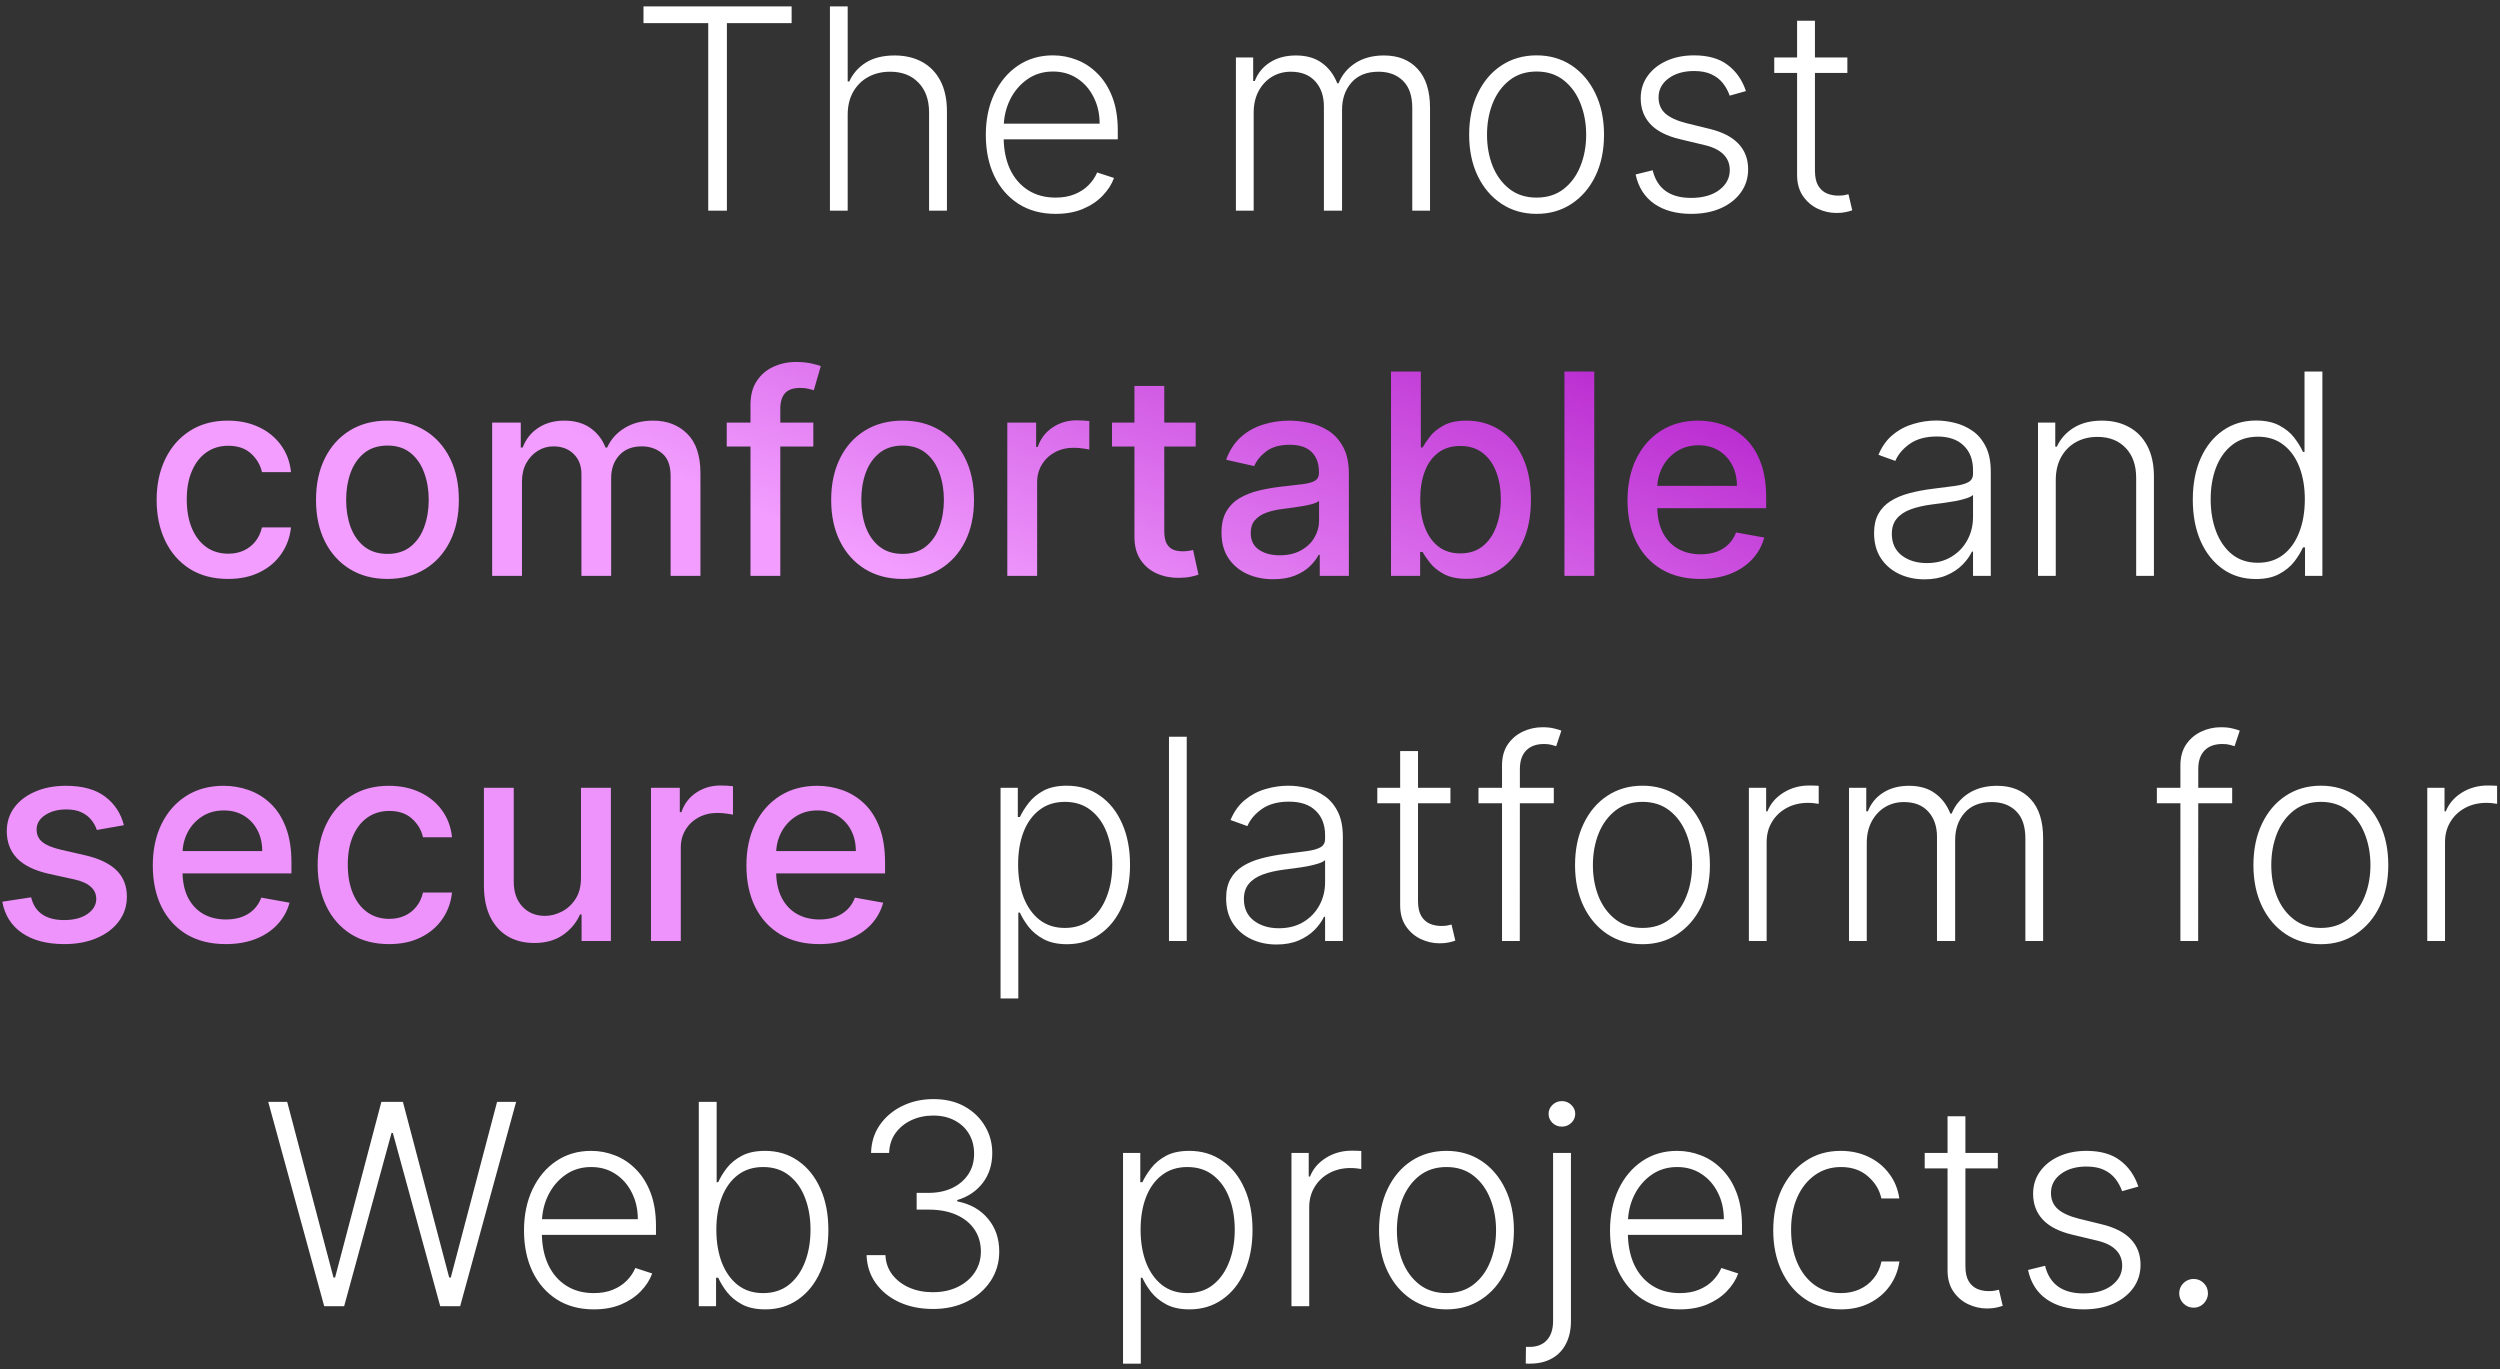 <svg width="356" height="195" viewBox="0 0 356 195" fill="none" xmlns="http://www.w3.org/2000/svg">
<rect x="0" y="0" width="356" height="195" fill="#333333" stroke="none"/>
<path d="M91.633 3.295V0.909H112.727V3.295H103.509V30H100.852V3.295H91.633ZM120.71 16.364V30H118.182V0.909H120.71V11.605H120.938C121.449 10.478 122.24 9.579 123.31 8.906C124.389 8.234 125.753 7.898 127.401 7.898C128.878 7.898 130.175 8.201 131.293 8.807C132.41 9.413 133.281 10.308 133.906 11.492C134.531 12.675 134.844 14.133 134.844 15.867V30H132.301V16.023C132.301 14.223 131.799 12.808 130.795 11.776C129.801 10.734 128.456 10.213 126.761 10.213C125.597 10.213 124.56 10.459 123.651 10.952C122.741 11.444 122.022 12.154 121.491 13.082C120.971 14.001 120.71 15.095 120.71 16.364ZM150.323 30.454C148.287 30.454 146.526 29.981 145.039 29.034C143.552 28.078 142.402 26.757 141.587 25.071C140.782 23.376 140.38 21.425 140.38 19.219C140.38 17.022 140.782 15.071 141.587 13.367C142.402 11.652 143.524 10.312 144.954 9.347C146.393 8.371 148.055 7.884 149.94 7.884C151.123 7.884 152.264 8.101 153.363 8.537C154.461 8.963 155.446 9.621 156.317 10.511C157.198 11.392 157.894 12.505 158.406 13.849C158.917 15.185 159.173 16.766 159.173 18.594V19.844H142.127V17.614H156.587C156.587 16.212 156.303 14.953 155.735 13.835C155.176 12.708 154.395 11.818 153.391 11.165C152.397 10.511 151.246 10.185 149.94 10.185C148.557 10.185 147.34 10.554 146.289 11.293C145.238 12.031 144.414 13.007 143.817 14.219C143.23 15.431 142.932 16.757 142.923 18.196V19.531C142.923 21.264 143.221 22.779 143.817 24.077C144.424 25.365 145.281 26.364 146.388 27.074C147.496 27.784 148.808 28.139 150.323 28.139C151.355 28.139 152.26 27.978 153.036 27.656C153.822 27.334 154.48 26.903 155.011 26.364C155.55 25.814 155.958 25.213 156.232 24.56L158.633 25.341C158.301 26.259 157.757 27.107 156.999 27.884C156.251 28.66 155.314 29.285 154.187 29.759C153.069 30.223 151.781 30.454 150.323 30.454ZM175.994 30V8.182H178.452V11.534H178.679C179.115 10.407 179.839 9.522 180.852 8.878C181.875 8.224 183.101 7.898 184.531 7.898C186.037 7.898 187.273 8.253 188.239 8.963C189.214 9.664 189.943 10.63 190.426 11.861H190.611C191.103 10.649 191.903 9.688 193.011 8.977C194.129 8.258 195.483 7.898 197.074 7.898C199.1 7.898 200.701 8.537 201.875 9.815C203.049 11.084 203.636 12.94 203.636 15.383V30H201.108V15.383C201.108 13.66 200.668 12.367 199.787 11.506C198.906 10.644 197.746 10.213 196.307 10.213C194.64 10.213 193.357 10.724 192.457 11.747C191.558 12.77 191.108 14.067 191.108 15.639V30H188.523V15.156C188.523 13.679 188.111 12.486 187.287 11.577C186.463 10.668 185.303 10.213 183.807 10.213C182.803 10.213 181.899 10.459 181.094 10.952C180.298 11.444 179.669 12.131 179.205 13.011C178.75 13.883 178.523 14.886 178.523 16.023V30H175.994ZM218.81 30.454C216.926 30.454 215.259 29.976 213.81 29.02C212.371 28.063 211.244 26.742 210.43 25.057C209.615 23.362 209.208 21.406 209.208 19.19C209.208 16.956 209.615 14.991 210.43 13.296C211.244 11.591 212.371 10.265 213.81 9.318C215.259 8.362 216.926 7.884 218.81 7.884C220.695 7.884 222.357 8.362 223.796 9.318C225.236 10.275 226.362 11.6 227.177 13.296C228.001 14.991 228.413 16.956 228.413 19.19C228.413 21.406 228.005 23.362 227.191 25.057C226.377 26.742 225.245 28.063 223.796 29.02C222.357 29.976 220.695 30.454 218.81 30.454ZM218.81 28.139C220.326 28.139 221.609 27.732 222.66 26.918C223.711 26.103 224.506 25.019 225.046 23.665C225.595 22.311 225.87 20.819 225.87 19.19C225.87 17.562 225.595 16.065 225.046 14.702C224.506 13.338 223.711 12.244 222.66 11.421C221.609 10.597 220.326 10.185 218.81 10.185C217.305 10.185 216.022 10.597 214.961 11.421C213.91 12.244 213.11 13.338 212.56 14.702C212.021 16.065 211.751 17.562 211.751 19.19C211.751 20.819 212.021 22.311 212.56 23.665C213.11 25.019 213.91 26.103 214.961 26.918C216.012 27.732 217.295 28.139 218.81 28.139ZM248.622 12.969L246.307 13.622C246.08 12.969 245.758 12.377 245.341 11.847C244.924 11.316 244.38 10.895 243.707 10.582C243.045 10.27 242.221 10.114 241.236 10.114C239.759 10.114 238.546 10.464 237.599 11.165C236.652 11.866 236.179 12.77 236.179 13.878C236.179 14.815 236.501 15.578 237.145 16.165C237.798 16.742 238.802 17.202 240.156 17.543L243.452 18.352C245.279 18.797 246.648 19.503 247.557 20.469C248.475 21.435 248.935 22.647 248.935 24.105C248.935 25.336 248.594 26.43 247.912 27.386C247.23 28.343 246.278 29.096 245.057 29.645C243.845 30.185 242.438 30.454 240.838 30.454C238.707 30.454 236.951 29.976 235.568 29.02C234.186 28.054 233.3 26.662 232.912 24.844L235.341 24.247C235.653 25.544 236.264 26.525 237.173 27.188C238.092 27.85 239.299 28.182 240.795 28.182C242.472 28.182 243.812 27.808 244.815 27.06C245.819 26.302 246.321 25.355 246.321 24.219C246.321 23.338 246.027 22.599 245.44 22.003C244.853 21.397 243.963 20.952 242.77 20.668L239.205 19.815C237.311 19.361 235.909 18.641 235 17.656C234.091 16.671 233.636 15.45 233.636 13.992C233.636 12.789 233.963 11.733 234.616 10.824C235.27 9.905 236.17 9.186 237.315 8.665C238.461 8.144 239.768 7.884 241.236 7.884C243.234 7.884 244.83 8.338 246.023 9.247C247.225 10.147 248.092 11.387 248.622 12.969ZM263.065 8.182V10.383H252.653V8.182H263.065ZM255.906 2.955H258.448V24.304C258.448 25.213 258.604 25.928 258.917 26.449C259.229 26.96 259.637 27.325 260.138 27.543C260.64 27.751 261.175 27.855 261.744 27.855C262.075 27.855 262.359 27.836 262.596 27.798C262.833 27.751 263.041 27.704 263.221 27.656L263.761 29.943C263.514 30.038 263.211 30.123 262.852 30.199C262.492 30.284 262.047 30.327 261.516 30.327C260.588 30.327 259.693 30.123 258.832 29.716C257.979 29.309 257.279 28.703 256.729 27.898C256.18 27.093 255.906 26.094 255.906 24.901V2.955ZM274.041 82.497C272.725 82.497 271.522 82.242 270.433 81.73C269.344 81.209 268.478 80.461 267.834 79.486C267.19 78.501 266.868 77.308 266.868 75.906C266.868 74.827 267.071 73.918 267.479 73.179C267.886 72.44 268.464 71.834 269.212 71.361C269.96 70.887 270.845 70.513 271.868 70.239C272.891 69.964 274.018 69.751 275.249 69.599C276.47 69.448 277.502 69.315 278.345 69.202C279.197 69.088 279.846 68.908 280.291 68.662C280.736 68.416 280.959 68.018 280.959 67.469V66.957C280.959 65.471 280.514 64.301 279.624 63.449C278.743 62.587 277.474 62.156 275.817 62.156C274.245 62.156 272.962 62.502 271.967 63.193C270.982 63.885 270.291 64.699 269.893 65.636L267.493 64.77C267.985 63.577 268.667 62.625 269.538 61.915C270.41 61.195 271.385 60.679 272.464 60.367C273.544 60.044 274.638 59.883 275.746 59.883C276.579 59.883 277.446 59.992 278.345 60.21C279.254 60.428 280.097 60.807 280.874 61.347C281.65 61.877 282.28 62.62 282.763 63.577C283.246 64.524 283.487 65.726 283.487 67.185V82H280.959V78.548H280.803C280.5 79.192 280.05 79.817 279.453 80.423C278.857 81.029 278.108 81.526 277.209 81.915C276.309 82.303 275.253 82.497 274.041 82.497ZM274.382 80.182C275.727 80.182 276.892 79.883 277.876 79.287C278.861 78.69 279.619 77.9 280.149 76.915C280.689 75.921 280.959 74.827 280.959 73.633V70.48C280.769 70.66 280.452 70.821 280.007 70.963C279.571 71.105 279.065 71.233 278.487 71.347C277.919 71.451 277.351 71.541 276.783 71.617C276.214 71.692 275.703 71.758 275.249 71.815C274.018 71.967 272.966 72.204 272.095 72.526C271.224 72.847 270.556 73.293 270.092 73.861C269.628 74.419 269.396 75.139 269.396 76.02C269.396 77.346 269.87 78.373 270.817 79.102C271.764 79.822 272.952 80.182 274.382 80.182ZM292.741 68.364V82H290.213V60.182H292.67V63.605H292.898C293.409 62.488 294.205 61.593 295.284 60.92C296.373 60.239 297.718 59.898 299.318 59.898C300.786 59.898 302.074 60.206 303.182 60.821C304.299 61.427 305.166 62.322 305.781 63.506C306.406 64.689 306.719 66.143 306.719 67.867V82H304.19V68.023C304.19 66.233 303.688 64.817 302.685 63.776C301.69 62.734 300.355 62.213 298.679 62.213C297.533 62.213 296.515 62.459 295.625 62.952C294.735 63.444 294.029 64.154 293.509 65.082C292.997 66.001 292.741 67.095 292.741 68.364ZM321.232 82.454C319.442 82.454 317.875 81.981 316.531 81.034C315.186 80.087 314.135 78.766 313.377 77.071C312.629 75.376 312.255 73.401 312.255 71.148C312.255 68.903 312.629 66.938 313.377 65.253C314.135 63.558 315.191 62.242 316.545 61.304C317.899 60.357 319.476 59.883 321.275 59.883C322.601 59.883 323.704 60.12 324.585 60.594C325.465 61.058 326.171 61.635 326.701 62.327C327.231 63.018 327.643 63.69 327.937 64.344H328.164V52.909H330.707V82H328.235V77.952H327.937C327.643 78.615 327.227 79.296 326.687 79.997C326.147 80.688 325.432 81.271 324.542 81.744C323.661 82.218 322.558 82.454 321.232 82.454ZM321.531 80.139C322.942 80.139 324.144 79.756 325.138 78.989C326.133 78.212 326.89 77.147 327.411 75.793C327.942 74.429 328.207 72.867 328.207 71.105C328.207 69.363 327.946 67.824 327.425 66.489C326.905 65.144 326.147 64.093 325.153 63.335C324.158 62.568 322.951 62.185 321.531 62.185C320.072 62.185 318.841 62.582 317.837 63.378C316.843 64.164 316.085 65.229 315.565 66.574C315.053 67.919 314.798 69.429 314.798 71.105C314.798 72.8 315.058 74.329 315.579 75.693C316.1 77.057 316.857 78.141 317.852 78.946C318.855 79.742 320.082 80.139 321.531 80.139ZM142.479 142.182V112.182H144.936V116.344H145.234C145.537 115.69 145.954 115.023 146.484 114.341C147.015 113.65 147.715 113.067 148.587 112.594C149.467 112.12 150.575 111.884 151.911 111.884C153.71 111.884 155.282 112.357 156.626 113.304C157.981 114.241 159.032 115.558 159.78 117.253C160.537 118.938 160.916 120.903 160.916 123.148C160.916 125.402 160.537 127.376 159.78 129.071C159.032 130.766 157.981 132.087 156.626 133.034C155.282 133.981 153.719 134.455 151.939 134.455C150.623 134.455 149.519 134.218 148.629 133.744C147.749 133.271 147.034 132.688 146.484 131.997C145.945 131.296 145.528 130.615 145.234 129.952H145.007V142.182H142.479ZM144.979 123.105C144.979 124.866 145.239 126.429 145.76 127.793C146.29 129.147 147.048 130.212 148.033 130.989C149.027 131.756 150.23 132.139 151.641 132.139C153.089 132.139 154.311 131.741 155.305 130.946C156.309 130.141 157.071 129.057 157.592 127.693C158.123 126.33 158.388 124.8 158.388 123.105C158.388 121.429 158.127 119.919 157.607 118.574C157.095 117.229 156.338 116.164 155.334 115.378C154.33 114.582 153.099 114.185 151.641 114.185C150.22 114.185 149.013 114.568 148.018 115.335C147.024 116.093 146.267 117.144 145.746 118.489C145.234 119.824 144.979 121.363 144.979 123.105ZM168.991 104.909V134H166.463V104.909H168.991ZM181.776 134.497C180.459 134.497 179.257 134.241 178.168 133.73C177.079 133.209 176.212 132.461 175.568 131.486C174.924 130.501 174.602 129.308 174.602 127.906C174.602 126.827 174.806 125.918 175.213 125.179C175.62 124.44 176.198 123.834 176.946 123.361C177.694 122.887 178.58 122.513 179.602 122.239C180.625 121.964 181.752 121.751 182.983 121.599C184.205 121.448 185.237 121.315 186.08 121.202C186.932 121.088 187.58 120.908 188.026 120.662C188.471 120.416 188.693 120.018 188.693 119.469V118.957C188.693 117.471 188.248 116.301 187.358 115.449C186.477 114.587 185.208 114.156 183.551 114.156C181.979 114.156 180.696 114.502 179.702 115.193C178.717 115.884 178.026 116.699 177.628 117.636L175.227 116.77C175.72 115.577 176.402 114.625 177.273 113.915C178.144 113.195 179.119 112.679 180.199 112.366C181.278 112.045 182.372 111.884 183.48 111.884C184.313 111.884 185.18 111.992 186.08 112.21C186.989 112.428 187.831 112.807 188.608 113.347C189.384 113.877 190.014 114.62 190.497 115.577C190.98 116.524 191.222 117.726 191.222 119.185V134H188.693V130.548H188.537C188.234 131.192 187.784 131.817 187.188 132.423C186.591 133.029 185.843 133.527 184.943 133.915C184.044 134.303 182.988 134.497 181.776 134.497ZM182.116 132.182C183.461 132.182 184.626 131.884 185.611 131.287C186.596 130.69 187.353 129.9 187.884 128.915C188.423 127.92 188.693 126.827 188.693 125.634V122.48C188.504 122.66 188.187 122.821 187.741 122.963C187.306 123.105 186.799 123.233 186.222 123.347C185.653 123.451 185.085 123.541 184.517 123.616C183.949 123.692 183.438 123.759 182.983 123.815C181.752 123.967 180.701 124.204 179.83 124.526C178.958 124.848 178.291 125.293 177.827 125.861C177.363 126.42 177.131 127.139 177.131 128.02C177.131 129.346 177.604 130.373 178.551 131.102C179.498 131.822 180.687 132.182 182.116 132.182ZM206.541 112.182V114.384H196.129V112.182H206.541ZM199.382 106.955H201.925V128.304C201.925 129.213 202.081 129.928 202.393 130.449C202.706 130.96 203.113 131.325 203.615 131.543C204.117 131.751 204.652 131.855 205.22 131.855C205.552 131.855 205.836 131.836 206.072 131.798C206.309 131.751 206.518 131.704 206.697 131.656L207.237 133.943C206.991 134.038 206.688 134.123 206.328 134.199C205.968 134.284 205.523 134.327 204.993 134.327C204.065 134.327 203.17 134.123 202.308 133.716C201.456 133.309 200.755 132.703 200.206 131.898C199.657 131.093 199.382 130.094 199.382 128.901V106.955ZM221.261 112.182V114.384H210.536V112.182H221.261ZM213.888 134V108.986C213.888 107.812 214.158 106.822 214.698 106.017C215.247 105.212 215.962 104.601 216.843 104.185C217.724 103.768 218.656 103.56 219.641 103.56C220.304 103.56 220.853 103.616 221.289 103.73C221.734 103.834 222.085 103.938 222.34 104.043L221.602 106.259C221.412 106.202 221.18 106.135 220.906 106.06C220.631 105.984 220.285 105.946 219.869 105.946C218.77 105.946 217.923 106.254 217.326 106.869C216.729 107.485 216.431 108.366 216.431 109.511L216.417 134H213.888ZM233.888 134.455C232.004 134.455 230.337 133.976 228.888 133.02C227.449 132.063 226.322 130.742 225.508 129.057C224.693 127.362 224.286 125.406 224.286 123.19C224.286 120.955 224.693 118.991 225.508 117.295C226.322 115.591 227.449 114.265 228.888 113.318C230.337 112.362 232.004 111.884 233.888 111.884C235.773 111.884 237.435 112.362 238.874 113.318C240.314 114.275 241.441 115.6 242.255 117.295C243.079 118.991 243.491 120.955 243.491 123.19C243.491 125.406 243.084 127.362 242.269 129.057C241.455 130.742 240.323 132.063 238.874 133.02C237.435 133.976 235.773 134.455 233.888 134.455ZM233.888 132.139C235.404 132.139 236.687 131.732 237.738 130.918C238.789 130.103 239.585 129.019 240.124 127.665C240.674 126.311 240.948 124.819 240.948 123.19C240.948 121.562 240.674 120.065 240.124 118.702C239.585 117.338 238.789 116.244 237.738 115.42C236.687 114.597 235.404 114.185 233.888 114.185C232.383 114.185 231.1 114.597 230.039 115.42C228.988 116.244 228.188 117.338 227.638 118.702C227.099 120.065 226.829 121.562 226.829 123.19C226.829 124.819 227.099 126.311 227.638 127.665C228.188 129.019 228.988 130.103 230.039 130.918C231.09 131.732 232.373 132.139 233.888 132.139ZM249.041 134V112.182H251.499V115.534H251.683C252.119 114.436 252.876 113.55 253.956 112.878C255.045 112.196 256.276 111.855 257.649 111.855C257.857 111.855 258.089 111.86 258.345 111.869C258.601 111.879 258.814 111.888 258.984 111.898V114.469C258.871 114.45 258.672 114.421 258.388 114.384C258.104 114.346 257.796 114.327 257.464 114.327C256.328 114.327 255.315 114.568 254.425 115.051C253.544 115.525 252.848 116.183 252.337 117.026C251.825 117.868 251.57 118.83 251.57 119.909V134H249.041ZM263.299 134V112.182H265.756V115.534H265.984C266.419 114.407 267.144 113.522 268.157 112.878C269.18 112.224 270.406 111.898 271.836 111.898C273.342 111.898 274.577 112.253 275.543 112.963C276.519 113.664 277.248 114.63 277.731 115.861H277.915C278.408 114.649 279.208 113.687 280.316 112.977C281.433 112.258 282.788 111.898 284.379 111.898C286.405 111.898 288.005 112.537 289.18 113.815C290.354 115.084 290.941 116.94 290.941 119.384V134H288.413V119.384C288.413 117.66 287.972 116.367 287.092 115.506C286.211 114.644 285.051 114.213 283.612 114.213C281.945 114.213 280.662 114.724 279.762 115.747C278.862 116.77 278.413 118.067 278.413 119.639V134H275.827V119.156C275.827 117.679 275.415 116.486 274.592 115.577C273.768 114.668 272.608 114.213 271.112 114.213C270.108 114.213 269.203 114.459 268.398 114.952C267.603 115.444 266.973 116.131 266.509 117.011C266.055 117.883 265.827 118.886 265.827 120.023V134H263.299ZM317.862 112.182V114.384H307.138V112.182H317.862ZM310.49 134V108.986C310.49 107.812 310.76 106.822 311.3 106.017C311.849 105.212 312.564 104.601 313.445 104.185C314.325 103.768 315.258 103.56 316.243 103.56C316.906 103.56 317.455 103.616 317.891 103.73C318.336 103.834 318.686 103.938 318.942 104.043L318.203 106.259C318.014 106.202 317.782 106.135 317.507 106.06C317.232 105.984 316.887 105.946 316.47 105.946C315.372 105.946 314.524 106.254 313.928 106.869C313.331 107.485 313.033 108.366 313.033 109.511L313.018 134H310.49ZM330.49 134.455C328.606 134.455 326.939 133.976 325.49 133.02C324.051 132.063 322.924 130.742 322.109 129.057C321.295 127.362 320.888 125.406 320.888 123.19C320.888 120.955 321.295 118.991 322.109 117.295C322.924 115.591 324.051 114.265 325.49 113.318C326.939 112.362 328.606 111.884 330.49 111.884C332.375 111.884 334.036 112.362 335.476 113.318C336.915 114.275 338.042 115.6 338.857 117.295C339.68 118.991 340.092 120.955 340.092 123.19C340.092 125.406 339.685 127.362 338.871 129.057C338.056 130.742 336.925 132.063 335.476 133.02C334.036 133.976 332.375 134.455 330.49 134.455ZM330.49 132.139C332.005 132.139 333.288 131.732 334.339 130.918C335.391 130.103 336.186 129.019 336.726 127.665C337.275 126.311 337.55 124.819 337.55 123.19C337.55 121.562 337.275 120.065 336.726 118.702C336.186 117.338 335.391 116.244 334.339 115.42C333.288 114.597 332.005 114.185 330.49 114.185C328.984 114.185 327.701 114.597 326.641 115.42C325.589 116.244 324.789 117.338 324.24 118.702C323.7 120.065 323.43 121.562 323.43 123.19C323.43 124.819 323.7 126.311 324.24 127.665C324.789 129.019 325.589 130.103 326.641 130.918C327.692 131.732 328.975 132.139 330.49 132.139ZM345.643 134V112.182H348.1V115.534H348.285C348.72 114.436 349.478 113.55 350.558 112.878C351.647 112.196 352.878 111.855 354.251 111.855C354.459 111.855 354.691 111.86 354.947 111.869C355.202 111.879 355.415 111.888 355.586 111.898V114.469C355.472 114.45 355.273 114.421 354.989 114.384C354.705 114.346 354.397 114.327 354.066 114.327C352.93 114.327 351.916 114.568 351.026 115.051C350.146 115.525 349.45 116.183 348.938 117.026C348.427 117.868 348.171 118.83 348.171 119.909V134H345.643ZM46.166 186L38.198 156.909H40.897L47.488 181.923H47.715L54.306 156.909H57.374L63.965 181.923H64.192L70.783 156.909H73.496L65.527 186H62.686L55.939 161.327H55.755L49.008 186H46.166ZM84.561 186.455C82.525 186.455 80.764 185.981 79.277 185.034C77.791 184.078 76.64 182.757 75.826 181.071C75.021 179.376 74.618 177.425 74.618 175.219C74.618 173.022 75.021 171.071 75.826 169.366C76.64 167.652 77.762 166.312 79.192 165.347C80.632 164.371 82.293 163.884 84.178 163.884C85.362 163.884 86.503 164.101 87.601 164.537C88.7 164.963 89.684 165.621 90.556 166.511C91.436 167.392 92.132 168.505 92.644 169.849C93.155 171.185 93.411 172.766 93.411 174.594V175.844H76.365V173.614H90.826C90.826 172.212 90.541 170.953 89.973 169.835C89.415 168.708 88.633 167.818 87.63 167.165C86.635 166.511 85.485 166.185 84.178 166.185C82.795 166.185 81.579 166.554 80.527 167.293C79.476 168.031 78.652 169.007 78.056 170.219C77.469 171.431 77.17 172.757 77.161 174.196V175.531C77.161 177.264 77.459 178.779 78.056 180.077C78.662 181.365 79.519 182.364 80.627 183.074C81.735 183.784 83.046 184.139 84.561 184.139C85.594 184.139 86.498 183.978 87.275 183.656C88.061 183.334 88.719 182.903 89.249 182.364C89.789 181.814 90.196 181.213 90.471 180.56L92.871 181.341C92.54 182.259 91.995 183.107 91.238 183.884C90.49 184.66 89.552 185.285 88.425 185.759C87.308 186.223 86.02 186.455 84.561 186.455ZM99.508 186V156.909H102.051V168.344H102.278C102.562 167.69 102.969 167.018 103.5 166.327C104.039 165.635 104.745 165.058 105.616 164.594C106.497 164.12 107.605 163.884 108.94 163.884C110.73 163.884 112.302 164.357 113.656 165.304C115.01 166.241 116.066 167.558 116.824 169.253C117.581 170.938 117.96 172.903 117.96 175.148C117.96 177.402 117.581 179.376 116.824 181.071C116.075 182.766 115.024 184.087 113.67 185.034C112.325 185.981 110.763 186.455 108.983 186.455C107.657 186.455 106.549 186.218 105.659 185.744C104.778 185.271 104.068 184.688 103.528 183.997C102.988 183.296 102.572 182.615 102.278 181.952H101.966V186H99.508ZM102.008 175.105C102.008 176.866 102.269 178.429 102.789 179.793C103.32 181.147 104.077 182.212 105.062 182.989C106.056 183.756 107.259 184.139 108.67 184.139C110.119 184.139 111.345 183.741 112.349 182.946C113.353 182.141 114.115 181.057 114.636 179.693C115.157 178.33 115.417 176.8 115.417 175.105C115.417 173.429 115.157 171.919 114.636 170.574C114.125 169.229 113.367 168.164 112.363 167.378C111.359 166.582 110.128 166.185 108.67 166.185C107.25 166.185 106.042 166.568 105.048 167.335C104.063 168.093 103.31 169.144 102.789 170.489C102.269 171.824 102.008 173.363 102.008 175.105ZM132.86 186.398C131.071 186.398 129.47 186.076 128.059 185.432C126.648 184.778 125.531 183.874 124.707 182.719C123.883 181.563 123.448 180.233 123.4 178.727H126.085C126.132 179.788 126.459 180.716 127.065 181.511C127.671 182.297 128.476 182.913 129.48 183.358C130.484 183.794 131.601 184.011 132.832 184.011C134.177 184.011 135.36 183.76 136.383 183.259C137.415 182.757 138.22 182.07 138.798 181.199C139.385 180.318 139.679 179.324 139.679 178.216C139.679 177.042 139.38 176.005 138.784 175.105C138.187 174.205 137.33 173.505 136.213 173.003C135.105 172.501 133.779 172.25 132.235 172.25H130.531V169.864H132.235C133.495 169.864 134.608 169.636 135.574 169.182C136.549 168.718 137.316 168.069 137.875 167.236C138.433 166.402 138.713 165.422 138.713 164.295C138.713 163.225 138.471 162.283 137.988 161.469C137.505 160.654 136.824 160.015 135.943 159.551C135.072 159.087 134.054 158.855 132.889 158.855C131.762 158.855 130.73 159.073 129.792 159.509C128.855 159.944 128.097 160.56 127.52 161.355C126.951 162.151 126.648 163.093 126.61 164.182H124.039C124.077 162.667 124.494 161.336 125.289 160.19C126.094 159.035 127.16 158.135 128.485 157.491C129.821 156.838 131.298 156.511 132.917 156.511C134.631 156.511 136.113 156.862 137.363 157.562C138.613 158.263 139.579 159.196 140.261 160.361C140.952 161.516 141.298 162.79 141.298 164.182C141.298 165.839 140.848 167.259 139.949 168.443C139.049 169.617 137.837 170.432 136.312 170.886V171.071C138.168 171.44 139.627 172.264 140.687 173.543C141.757 174.812 142.292 176.369 142.292 178.216C142.292 179.769 141.885 181.166 141.071 182.406C140.256 183.637 139.139 184.613 137.718 185.332C136.307 186.043 134.688 186.398 132.86 186.398ZM159.92 194.182V164.182H162.377V168.344H162.676C162.979 167.69 163.395 167.023 163.926 166.341C164.456 165.65 165.157 165.067 166.028 164.594C166.909 164.12 168.017 163.884 169.352 163.884C171.151 163.884 172.723 164.357 174.068 165.304C175.422 166.241 176.473 167.558 177.221 169.253C177.979 170.938 178.358 172.903 178.358 175.148C178.358 177.402 177.979 179.376 177.221 181.071C176.473 182.766 175.422 184.087 174.068 185.034C172.723 185.981 171.161 186.455 169.38 186.455C168.064 186.455 166.961 186.218 166.071 185.744C165.19 185.271 164.475 184.688 163.926 183.997C163.386 183.296 162.969 182.615 162.676 181.952H162.449V194.182H159.92ZM162.42 175.105C162.42 176.866 162.681 178.429 163.201 179.793C163.732 181.147 164.489 182.212 165.474 182.989C166.468 183.756 167.671 184.139 169.082 184.139C170.531 184.139 171.752 183.741 172.747 182.946C173.751 182.141 174.513 181.057 175.034 179.693C175.564 178.33 175.829 176.8 175.829 175.105C175.829 173.429 175.569 171.919 175.048 170.574C174.537 169.229 173.779 168.164 172.775 167.378C171.771 166.582 170.54 166.185 169.082 166.185C167.662 166.185 166.454 166.568 165.46 167.335C164.466 168.093 163.708 169.144 163.187 170.489C162.676 171.824 162.42 173.363 162.42 175.105ZM183.904 186V164.182H186.362V167.534H186.547C186.982 166.436 187.74 165.55 188.819 164.878C189.908 164.196 191.139 163.855 192.512 163.855C192.721 163.855 192.953 163.86 193.208 163.869C193.464 163.879 193.677 163.888 193.848 163.898V166.469C193.734 166.45 193.535 166.421 193.251 166.384C192.967 166.346 192.659 166.327 192.328 166.327C191.191 166.327 190.178 166.568 189.288 167.051C188.407 167.525 187.711 168.183 187.2 169.026C186.689 169.868 186.433 170.83 186.433 171.909V186H183.904ZM205.978 186.455C204.094 186.455 202.427 185.976 200.978 185.02C199.539 184.063 198.412 182.742 197.598 181.057C196.783 179.362 196.376 177.406 196.376 175.19C196.376 172.955 196.783 170.991 197.598 169.295C198.412 167.591 199.539 166.265 200.978 165.318C202.427 164.362 204.094 163.884 205.978 163.884C207.863 163.884 209.525 164.362 210.964 165.318C212.404 166.275 213.53 167.6 214.345 169.295C215.169 170.991 215.581 172.955 215.581 175.19C215.581 177.406 215.173 179.362 214.359 181.057C213.545 182.742 212.413 184.063 210.964 185.02C209.525 185.976 207.863 186.455 205.978 186.455ZM205.978 184.139C207.493 184.139 208.777 183.732 209.828 182.918C210.879 182.103 211.674 181.019 212.214 179.665C212.763 178.311 213.038 176.819 213.038 175.19C213.038 173.562 212.763 172.065 212.214 170.702C211.674 169.338 210.879 168.244 209.828 167.42C208.777 166.597 207.493 166.185 205.978 166.185C204.473 166.185 203.19 166.597 202.129 167.42C201.078 168.244 200.278 169.338 199.728 170.702C199.189 172.065 198.919 173.562 198.919 175.19C198.919 176.819 199.189 178.311 199.728 179.665C200.278 181.019 201.078 182.103 202.129 182.918C203.18 183.732 204.463 184.139 205.978 184.139ZM221.159 164.182H223.702V188.116C223.702 189.357 223.47 190.427 223.006 191.327C222.551 192.236 221.889 192.937 221.017 193.429C220.146 193.931 219.095 194.182 217.864 194.182C217.769 194.182 217.675 194.182 217.58 194.182C217.485 194.182 217.381 194.177 217.267 194.168L217.296 191.795C217.391 191.795 217.48 191.795 217.566 191.795C217.651 191.795 217.741 191.795 217.836 191.795C218.877 191.795 219.692 191.473 220.279 190.83C220.866 190.186 221.159 189.281 221.159 188.116V164.182ZM222.409 160.432C221.898 160.432 221.453 160.257 221.074 159.906C220.705 159.546 220.52 159.116 220.52 158.614C220.52 158.112 220.705 157.686 221.074 157.335C221.453 156.975 221.898 156.795 222.409 156.795C222.93 156.795 223.375 156.975 223.745 157.335C224.123 157.686 224.313 158.112 224.313 158.614C224.313 159.116 224.123 159.546 223.745 159.906C223.375 160.257 222.93 160.432 222.409 160.432ZM239.21 186.455C237.174 186.455 235.413 185.981 233.926 185.034C232.439 184.078 231.288 182.757 230.474 181.071C229.669 179.376 229.267 177.425 229.267 175.219C229.267 173.022 229.669 171.071 230.474 169.366C231.288 167.652 232.411 166.312 233.841 165.347C235.28 164.371 236.942 163.884 238.826 163.884C240.01 163.884 241.151 164.101 242.25 164.537C243.348 164.963 244.333 165.621 245.204 166.511C246.085 167.392 246.781 168.505 247.292 169.849C247.804 171.185 248.059 172.766 248.059 174.594V175.844H231.014V173.614H245.474C245.474 172.212 245.19 170.953 244.622 169.835C244.063 168.708 243.282 167.818 242.278 167.165C241.284 166.511 240.133 166.185 238.826 166.185C237.444 166.185 236.227 166.554 235.176 167.293C234.125 168.031 233.301 169.007 232.704 170.219C232.117 171.431 231.819 172.757 231.809 174.196V175.531C231.809 177.264 232.108 178.779 232.704 180.077C233.31 181.365 234.167 182.364 235.275 183.074C236.383 183.784 237.695 184.139 239.21 184.139C240.242 184.139 241.146 183.978 241.923 183.656C242.709 183.334 243.367 182.903 243.897 182.364C244.437 181.814 244.844 181.213 245.119 180.56L247.52 181.341C247.188 182.259 246.644 183.107 245.886 183.884C245.138 184.66 244.2 185.285 243.074 185.759C241.956 186.223 240.668 186.455 239.21 186.455ZM262.154 186.455C260.203 186.455 258.503 185.967 257.054 184.991C255.615 184.016 254.498 182.681 253.702 180.986C252.907 179.291 252.509 177.359 252.509 175.19C252.509 173.003 252.911 171.057 253.716 169.352C254.531 167.648 255.658 166.312 257.097 165.347C258.536 164.371 260.208 163.884 262.111 163.884C263.569 163.884 264.891 164.168 266.074 164.736C267.258 165.295 268.233 166.085 269 167.108C269.777 168.121 270.265 169.305 270.463 170.659H267.907C267.641 169.428 267.002 168.377 265.989 167.506C264.985 166.625 263.707 166.185 262.154 166.185C260.762 166.185 259.531 166.563 258.461 167.321C257.391 168.069 256.552 169.116 255.946 170.46C255.35 171.795 255.051 173.344 255.051 175.105C255.051 176.876 255.345 178.443 255.932 179.807C256.519 181.161 257.343 182.222 258.404 182.989C259.474 183.756 260.724 184.139 262.154 184.139C263.12 184.139 264 183.959 264.796 183.599C265.601 183.23 266.273 182.709 266.813 182.037C267.362 181.365 267.731 180.564 267.921 179.636H270.478C270.288 180.953 269.819 182.127 269.071 183.159C268.333 184.182 267.372 184.987 266.188 185.574C265.014 186.161 263.669 186.455 262.154 186.455ZM284.49 164.182V166.384H274.078V164.182H284.49ZM277.331 158.955H279.874V180.304C279.874 181.213 280.03 181.928 280.343 182.449C280.655 182.96 281.062 183.325 281.564 183.543C282.066 183.751 282.601 183.855 283.169 183.855C283.501 183.855 283.785 183.836 284.022 183.798C284.258 183.751 284.467 183.704 284.647 183.656L285.186 185.943C284.94 186.038 284.637 186.123 284.277 186.199C283.917 186.284 283.472 186.327 282.942 186.327C282.014 186.327 281.119 186.123 280.257 185.716C279.405 185.309 278.704 184.703 278.155 183.898C277.606 183.093 277.331 182.094 277.331 180.901V158.955ZM304.501 168.969L302.186 169.622C301.958 168.969 301.636 168.377 301.22 167.847C300.803 167.316 300.259 166.895 299.586 166.582C298.923 166.27 298.1 166.114 297.115 166.114C295.637 166.114 294.425 166.464 293.478 167.165C292.531 167.866 292.058 168.77 292.058 169.878C292.058 170.815 292.38 171.578 293.024 172.165C293.677 172.742 294.681 173.202 296.035 173.543L299.331 174.352C301.158 174.797 302.527 175.503 303.436 176.469C304.354 177.435 304.814 178.647 304.814 180.105C304.814 181.336 304.473 182.43 303.791 183.386C303.109 184.343 302.157 185.096 300.936 185.645C299.724 186.185 298.317 186.455 296.717 186.455C294.586 186.455 292.83 185.976 291.447 185.02C290.065 184.054 289.179 182.662 288.791 180.844L291.22 180.247C291.532 181.545 292.143 182.525 293.052 183.188C293.971 183.85 295.178 184.182 296.674 184.182C298.35 184.182 299.69 183.808 300.694 183.06C301.698 182.302 302.2 181.355 302.2 180.219C302.2 179.338 301.906 178.599 301.319 178.003C300.732 177.397 299.842 176.952 298.649 176.668L295.083 175.815C293.19 175.361 291.788 174.641 290.879 173.656C289.97 172.671 289.515 171.45 289.515 169.991C289.515 168.789 289.842 167.733 290.495 166.824C291.149 165.905 292.048 165.186 293.194 164.665C294.34 164.144 295.647 163.884 297.115 163.884C299.113 163.884 300.708 164.338 301.902 165.247C303.104 166.147 303.971 167.387 304.501 168.969ZM312.367 186.213C311.808 186.213 311.325 186.014 310.918 185.616C310.52 185.209 310.321 184.726 310.321 184.168C310.321 183.599 310.52 183.116 310.918 182.719C311.325 182.321 311.808 182.122 312.367 182.122C312.935 182.122 313.418 182.321 313.816 182.719C314.213 183.116 314.412 183.599 314.412 184.168C314.412 184.537 314.318 184.878 314.128 185.19C313.948 185.503 313.702 185.754 313.39 185.943C313.087 186.123 312.746 186.213 312.367 186.213Z" fill="white"/>
<path d="M32.475 82.44C30.363 82.44 28.545 81.962 27.021 81.006C25.505 80.04 24.341 78.709 23.526 77.014C22.712 75.319 22.305 73.378 22.305 71.19C22.305 68.974 22.721 67.019 23.555 65.324C24.388 63.619 25.562 62.289 27.077 61.332C28.593 60.376 30.378 59.898 32.432 59.898C34.09 59.898 35.567 60.206 36.864 60.821C38.162 61.427 39.208 62.279 40.004 63.378C40.809 64.476 41.287 65.76 41.438 67.227H37.305C37.077 66.204 36.557 65.324 35.742 64.585C34.937 63.847 33.858 63.477 32.504 63.477C31.32 63.477 30.283 63.79 29.393 64.415C28.512 65.03 27.826 65.911 27.333 67.057C26.841 68.193 26.595 69.538 26.595 71.091C26.595 72.682 26.836 74.055 27.319 75.21C27.802 76.365 28.484 77.26 29.364 77.895C30.255 78.529 31.301 78.847 32.504 78.847C33.309 78.847 34.038 78.7 34.691 78.406C35.354 78.103 35.908 77.672 36.353 77.114C36.807 76.555 37.125 75.883 37.305 75.097H41.438C41.287 76.508 40.827 77.767 40.06 78.875C39.293 79.983 38.266 80.854 36.978 81.489C35.7 82.123 34.199 82.44 32.475 82.44ZM55.17 82.44C53.125 82.44 51.34 81.972 49.815 81.034C48.291 80.097 47.107 78.785 46.264 77.099C45.421 75.414 45 73.444 45 71.19C45 68.927 45.421 66.948 46.264 65.253C47.107 63.558 48.291 62.242 49.815 61.304C51.34 60.367 53.125 59.898 55.17 59.898C57.216 59.898 59.001 60.367 60.526 61.304C62.05 62.242 63.234 63.558 64.077 65.253C64.919 66.948 65.341 68.927 65.341 71.19C65.341 73.444 64.919 75.414 64.077 77.099C63.234 78.785 62.05 80.097 60.526 81.034C59.001 81.972 57.216 82.44 55.17 82.44ZM55.185 78.875C56.51 78.875 57.609 78.525 58.48 77.824C59.351 77.123 59.995 76.19 60.412 75.026C60.838 73.861 61.051 72.578 61.051 71.176C61.051 69.784 60.838 68.506 60.412 67.341C59.995 66.167 59.351 65.224 58.48 64.514C57.609 63.804 56.51 63.449 55.185 63.449C53.849 63.449 52.742 63.804 51.861 64.514C50.99 65.224 50.341 66.167 49.915 67.341C49.498 68.506 49.29 69.784 49.29 71.176C49.29 72.578 49.498 73.861 49.915 75.026C50.341 76.19 50.99 77.123 51.861 77.824C52.742 78.525 53.849 78.875 55.185 78.875ZM70.082 82V60.182H74.158V63.733H74.428C74.883 62.53 75.626 61.593 76.658 60.92C77.691 60.239 78.926 59.898 80.366 59.898C81.824 59.898 83.046 60.239 84.031 60.92C85.025 61.602 85.759 62.54 86.232 63.733H86.46C86.98 62.568 87.809 61.64 88.945 60.949C90.082 60.248 91.436 59.898 93.008 59.898C94.987 59.898 96.602 60.518 97.852 61.758C99.111 62.999 99.741 64.869 99.741 67.369V82H95.494V67.767C95.494 66.29 95.091 65.22 94.286 64.557C93.481 63.894 92.52 63.562 91.403 63.562C90.02 63.562 88.945 63.989 88.178 64.841C87.411 65.684 87.028 66.768 87.028 68.094V82H82.795V67.497C82.795 66.313 82.425 65.362 81.687 64.642C80.948 63.922 79.987 63.562 78.803 63.562C77.998 63.562 77.255 63.776 76.573 64.202C75.901 64.618 75.356 65.201 74.94 65.949C74.532 66.697 74.329 67.563 74.329 68.548V82H70.082ZM115.817 60.182V63.591H103.487V60.182H115.817ZM106.868 82V57.653C106.868 56.29 107.166 55.158 107.763 54.258C108.359 53.349 109.15 52.672 110.135 52.227C111.12 51.773 112.19 51.545 113.345 51.545C114.197 51.545 114.927 51.617 115.533 51.758C116.139 51.891 116.589 52.014 116.882 52.128L115.888 55.565C115.689 55.508 115.433 55.442 115.121 55.367C114.808 55.281 114.429 55.239 113.984 55.239C112.952 55.239 112.214 55.494 111.768 56.006C111.333 56.517 111.115 57.256 111.115 58.222V82H106.868ZM128.53 82.44C126.484 82.44 124.699 81.972 123.175 81.034C121.65 80.097 120.466 78.785 119.624 77.099C118.781 75.414 118.359 73.444 118.359 71.19C118.359 68.927 118.781 66.948 119.624 65.253C120.466 63.558 121.65 62.242 123.175 61.304C124.699 60.367 126.484 59.898 128.53 59.898C130.575 59.898 132.36 60.367 133.885 61.304C135.41 62.242 136.593 63.558 137.436 65.253C138.279 66.948 138.7 68.927 138.7 71.19C138.7 73.444 138.279 75.414 137.436 77.099C136.593 78.785 135.41 80.097 133.885 81.034C132.36 81.972 130.575 82.44 128.53 82.44ZM128.544 78.875C129.87 78.875 130.968 78.525 131.839 77.824C132.711 77.123 133.355 76.19 133.771 75.026C134.197 73.861 134.411 72.578 134.411 71.176C134.411 69.784 134.197 68.506 133.771 67.341C133.355 66.167 132.711 65.224 131.839 64.514C130.968 63.804 129.87 63.449 128.544 63.449C127.209 63.449 126.101 63.804 125.22 64.514C124.349 65.224 123.7 66.167 123.274 67.341C122.857 68.506 122.649 69.784 122.649 71.176C122.649 72.578 122.857 73.861 123.274 75.026C123.7 76.19 124.349 77.123 125.22 77.824C126.101 78.525 127.209 78.875 128.544 78.875ZM143.441 82V60.182H147.546V63.648H147.773C148.171 62.474 148.872 61.55 149.876 60.878C150.889 60.196 152.035 59.855 153.313 59.855C153.578 59.855 153.891 59.865 154.251 59.883C154.62 59.903 154.909 59.926 155.117 59.955V64.017C154.947 63.97 154.644 63.918 154.208 63.861C153.772 63.794 153.337 63.761 152.901 63.761C151.897 63.761 151.003 63.974 150.217 64.401C149.44 64.817 148.825 65.4 148.37 66.148C147.915 66.886 147.688 67.729 147.688 68.676V82H143.441ZM170.266 60.182V63.591H158.349V60.182H170.266ZM161.545 54.955H165.792V75.594C165.792 76.418 165.915 77.038 166.161 77.454C166.407 77.862 166.725 78.141 167.113 78.293C167.511 78.435 167.942 78.506 168.406 78.506C168.746 78.506 169.045 78.482 169.3 78.435C169.556 78.387 169.755 78.349 169.897 78.321L170.664 81.829C170.418 81.924 170.067 82.019 169.613 82.114C169.158 82.218 168.59 82.275 167.908 82.284C166.791 82.303 165.749 82.104 164.783 81.688C163.817 81.271 163.036 80.627 162.44 79.756C161.843 78.885 161.545 77.791 161.545 76.474V54.955ZM181.314 82.483C179.931 82.483 178.681 82.227 177.564 81.716C176.446 81.195 175.561 80.442 174.908 79.457C174.264 78.472 173.942 77.265 173.942 75.835C173.942 74.604 174.179 73.591 174.652 72.796C175.125 72 175.765 71.37 176.57 70.906C177.375 70.442 178.274 70.092 179.268 69.855C180.263 69.618 181.276 69.438 182.308 69.315C183.615 69.164 184.676 69.041 185.49 68.946C186.304 68.842 186.896 68.676 187.266 68.449C187.635 68.222 187.82 67.852 187.82 67.341V67.242C187.82 66.001 187.469 65.04 186.768 64.358C186.077 63.676 185.045 63.335 183.672 63.335C182.242 63.335 181.115 63.653 180.291 64.287C179.477 64.912 178.913 65.608 178.601 66.375L174.609 65.466C175.083 64.14 175.774 63.07 176.683 62.256C177.602 61.432 178.658 60.835 179.851 60.466C181.044 60.087 182.299 59.898 183.615 59.898C184.486 59.898 185.41 60.002 186.385 60.21C187.37 60.409 188.288 60.778 189.141 61.318C190.002 61.858 190.708 62.63 191.257 63.633C191.806 64.628 192.081 65.921 192.081 67.511V82H187.933V79.017H187.763C187.488 79.566 187.076 80.106 186.527 80.636C185.978 81.167 185.272 81.607 184.411 81.957C183.549 82.308 182.517 82.483 181.314 82.483ZM182.237 79.074C183.411 79.074 184.415 78.842 185.249 78.378C186.091 77.914 186.731 77.308 187.166 76.56C187.611 75.802 187.834 74.992 187.834 74.131V71.318C187.682 71.47 187.389 71.612 186.953 71.744C186.527 71.867 186.039 71.976 185.49 72.071C184.941 72.156 184.406 72.237 183.885 72.312C183.364 72.379 182.929 72.436 182.578 72.483C181.754 72.587 181.001 72.762 180.32 73.008C179.647 73.255 179.107 73.61 178.7 74.074C178.303 74.528 178.104 75.135 178.104 75.892C178.104 76.943 178.492 77.739 179.268 78.278C180.045 78.809 181.035 79.074 182.237 79.074ZM198.079 82V52.909H202.326V63.719H202.582C202.828 63.264 203.183 62.739 203.647 62.142C204.111 61.545 204.755 61.025 205.579 60.58C206.403 60.125 207.492 59.898 208.846 59.898C210.607 59.898 212.179 60.343 213.562 61.233C214.944 62.123 216.029 63.406 216.815 65.082C217.61 66.758 218.008 68.776 218.008 71.133C218.008 73.492 217.615 75.513 216.829 77.199C216.043 78.875 214.963 80.168 213.59 81.077C212.217 81.976 210.65 82.426 208.888 82.426C207.563 82.426 206.478 82.204 205.636 81.758C204.802 81.313 204.149 80.793 203.675 80.196C203.202 79.599 202.837 79.069 202.582 78.605H202.227V82H198.079ZM202.241 71.091C202.241 72.625 202.463 73.97 202.908 75.125C203.353 76.28 203.997 77.185 204.84 77.838C205.683 78.482 206.715 78.804 207.937 78.804C209.206 78.804 210.266 78.468 211.119 77.796C211.971 77.114 212.615 76.19 213.05 75.026C213.496 73.861 213.718 72.549 213.718 71.091C213.718 69.651 213.5 68.359 213.065 67.213C212.638 66.067 211.995 65.163 211.133 64.5C210.281 63.837 209.215 63.506 207.937 63.506C206.706 63.506 205.664 63.823 204.812 64.457C203.969 65.092 203.33 65.977 202.894 67.114C202.459 68.25 202.241 69.576 202.241 71.091ZM227.024 52.909V82H222.777V52.909H227.024ZM242.141 82.44C239.992 82.44 238.14 81.981 236.587 81.062C235.044 80.135 233.851 78.832 233.008 77.156C232.174 75.471 231.758 73.496 231.758 71.233C231.758 68.998 232.174 67.028 233.008 65.324C233.851 63.619 235.025 62.289 236.531 61.332C238.046 60.376 239.817 59.898 241.843 59.898C243.074 59.898 244.267 60.101 245.423 60.508C246.578 60.916 247.615 61.555 248.533 62.426C249.452 63.297 250.176 64.429 250.707 65.821C251.237 67.204 251.502 68.885 251.502 70.864V72.369H234.158V69.188H247.34C247.34 68.07 247.113 67.081 246.658 66.219C246.204 65.347 245.565 64.661 244.741 64.159C243.926 63.657 242.97 63.406 241.871 63.406C240.678 63.406 239.637 63.7 238.746 64.287C237.866 64.865 237.184 65.622 236.701 66.56C236.228 67.488 235.991 68.496 235.991 69.585V72.071C235.991 73.529 236.246 74.77 236.758 75.793C237.279 76.815 238.003 77.597 238.931 78.136C239.859 78.667 240.943 78.932 242.184 78.932C242.989 78.932 243.723 78.818 244.386 78.591C245.049 78.354 245.621 78.004 246.104 77.54C246.587 77.076 246.957 76.503 247.212 75.821L251.232 76.546C250.91 77.729 250.333 78.766 249.499 79.656C248.675 80.537 247.638 81.224 246.388 81.716C245.148 82.199 243.732 82.44 242.141 82.44Z" fill="url(#paint0_linear_398_2378)"/>
<path d="M17.642 117.509L13.793 118.19C13.632 117.698 13.376 117.229 13.026 116.784C12.685 116.339 12.221 115.974 11.633 115.69C11.046 115.406 10.312 115.264 9.432 115.264C8.229 115.264 7.225 115.534 6.42 116.074C5.616 116.604 5.213 117.291 5.213 118.134C5.213 118.863 5.483 119.45 6.023 119.895C6.562 120.34 7.434 120.705 8.636 120.989L12.102 121.784C14.11 122.248 15.606 122.963 16.591 123.929C17.576 124.895 18.068 126.15 18.068 127.693C18.068 129 17.689 130.165 16.932 131.188C16.184 132.201 15.137 132.996 13.793 133.574C12.457 134.152 10.909 134.44 9.148 134.44C6.705 134.44 4.711 133.92 3.168 132.878C1.624 131.827 0.677 130.335 0.327 128.403L4.432 127.778C4.688 128.848 5.213 129.658 6.009 130.207C6.804 130.747 7.841 131.017 9.119 131.017C10.511 131.017 11.624 130.728 12.457 130.151C13.291 129.563 13.707 128.848 13.707 128.006C13.707 127.324 13.452 126.751 12.94 126.287C12.438 125.823 11.667 125.473 10.625 125.236L6.932 124.426C4.896 123.962 3.39 123.223 2.415 122.21C1.449 121.197 0.966 119.914 0.966 118.361C0.966 117.073 1.326 115.946 2.045 114.98C2.765 114.014 3.759 113.261 5.028 112.722C6.297 112.172 7.751 111.898 9.389 111.898C11.747 111.898 13.603 112.409 14.957 113.432C16.312 114.445 17.206 115.804 17.642 117.509ZM32.141 134.44C29.992 134.44 28.14 133.981 26.587 133.062C25.044 132.134 23.851 130.832 23.008 129.156C22.174 127.471 21.758 125.496 21.758 123.233C21.758 120.998 22.174 119.028 23.008 117.324C23.851 115.619 25.025 114.289 26.53 113.332C28.046 112.376 29.817 111.898 31.843 111.898C33.074 111.898 34.267 112.101 35.423 112.509C36.578 112.916 37.615 113.555 38.533 114.426C39.452 115.297 40.176 116.429 40.707 117.821C41.237 119.204 41.502 120.884 41.502 122.864V124.369H24.158V121.188H37.34C37.34 120.07 37.113 119.08 36.658 118.219C36.204 117.348 35.565 116.661 34.741 116.159C33.926 115.657 32.97 115.406 31.871 115.406C30.678 115.406 29.637 115.7 28.746 116.287C27.866 116.865 27.184 117.622 26.701 118.56C26.227 119.488 25.991 120.496 25.991 121.585V124.071C25.991 125.529 26.246 126.77 26.758 127.793C27.279 128.815 28.003 129.597 28.931 130.136C29.859 130.667 30.943 130.932 32.184 130.932C32.989 130.932 33.723 130.818 34.386 130.591C35.048 130.354 35.621 130.004 36.104 129.54C36.587 129.076 36.957 128.503 37.212 127.821L41.232 128.545C40.91 129.729 40.333 130.766 39.499 131.656C38.675 132.537 37.639 133.223 36.389 133.716C35.148 134.199 33.732 134.44 32.141 134.44ZM55.405 134.44C53.293 134.44 51.475 133.962 49.95 133.006C48.435 132.04 47.27 130.709 46.456 129.014C45.642 127.319 45.234 125.378 45.234 123.19C45.234 120.974 45.651 119.019 46.484 117.324C47.318 115.619 48.492 114.289 50.007 113.332C51.522 112.376 53.307 111.898 55.362 111.898C57.019 111.898 58.497 112.205 59.794 112.821C61.091 113.427 62.138 114.279 62.933 115.378C63.738 116.476 64.216 117.759 64.368 119.227H60.234C60.007 118.205 59.486 117.324 58.672 116.585C57.867 115.847 56.787 115.477 55.433 115.477C54.249 115.477 53.213 115.79 52.322 116.415C51.442 117.03 50.755 117.911 50.263 119.057C49.77 120.193 49.524 121.538 49.524 123.091C49.524 124.682 49.766 126.055 50.249 127.21C50.731 128.366 51.413 129.26 52.294 129.895C53.184 130.529 54.231 130.847 55.433 130.847C56.238 130.847 56.967 130.7 57.621 130.406C58.284 130.103 58.838 129.672 59.283 129.114C59.737 128.555 60.054 127.883 60.234 127.097H64.368C64.216 128.508 63.757 129.767 62.99 130.875C62.223 131.983 61.196 132.854 59.908 133.489C58.629 134.123 57.128 134.44 55.405 134.44ZM82.731 124.952V112.182H86.992V134H82.816V130.222H82.589C82.087 131.386 81.282 132.357 80.174 133.134C79.076 133.901 77.707 134.284 76.069 134.284C74.667 134.284 73.427 133.976 72.347 133.361C71.277 132.736 70.434 131.812 69.819 130.591C69.213 129.369 68.91 127.859 68.91 126.06V112.182H73.157V125.548C73.157 127.035 73.569 128.219 74.393 129.099C75.217 129.98 76.287 130.42 77.603 130.42C78.398 130.42 79.189 130.222 79.975 129.824C80.771 129.426 81.429 128.825 81.95 128.02C82.48 127.215 82.74 126.192 82.731 124.952ZM92.699 134V112.182H96.804V115.648H97.031C97.429 114.473 98.13 113.55 99.133 112.878C100.147 112.196 101.293 111.855 102.571 111.855C102.836 111.855 103.149 111.865 103.509 111.884C103.878 111.902 104.167 111.926 104.375 111.955V116.017C104.205 115.97 103.902 115.918 103.466 115.861C103.03 115.795 102.595 115.761 102.159 115.761C101.155 115.761 100.26 115.974 99.474 116.401C98.698 116.817 98.082 117.4 97.628 118.148C97.173 118.886 96.946 119.729 96.946 120.676V134H92.699ZM116.673 134.44C114.523 134.44 112.672 133.981 111.119 133.062C109.575 132.134 108.382 130.832 107.539 129.156C106.706 127.471 106.289 125.496 106.289 123.233C106.289 120.998 106.706 119.028 107.539 117.324C108.382 115.619 109.556 114.289 111.062 113.332C112.577 112.376 114.348 111.898 116.374 111.898C117.605 111.898 118.799 112.101 119.954 112.509C121.109 112.916 122.146 113.555 123.065 114.426C123.983 115.297 124.708 116.429 125.238 117.821C125.768 119.204 126.033 120.884 126.033 122.864V124.369H108.69V121.188H121.871C121.871 120.07 121.644 119.08 121.19 118.219C120.735 117.348 120.096 116.661 119.272 116.159C118.458 115.657 117.501 115.406 116.403 115.406C115.21 115.406 114.168 115.7 113.278 116.287C112.397 116.865 111.715 117.622 111.232 118.56C110.759 119.488 110.522 120.496 110.522 121.585V124.071C110.522 125.529 110.778 126.77 111.289 127.793C111.81 128.815 112.534 129.597 113.462 130.136C114.39 130.667 115.475 130.932 116.715 130.932C117.52 130.932 118.254 130.818 118.917 130.591C119.58 130.354 120.153 130.004 120.636 129.54C121.119 129.076 121.488 128.503 121.744 127.821L125.763 128.545C125.442 129.729 124.864 130.766 124.031 131.656C123.207 132.537 122.17 133.223 120.92 133.716C119.679 134.199 118.263 134.44 116.673 134.44Z" fill="url(#paint1_linear_398_2378)"/>
<defs>
<linearGradient id="paint0_linear_398_2378" x1="124.29" y1="-18.401" x2="89.238" y2="64.958" gradientUnits="userSpaceOnUse">
<stop stop-color="#A502BF"/>
<stop offset="1" stop-color="#F29DFF"/>
</linearGradient>
<linearGradient id="paint1_linear_398_2378" x1="243.37" y1="8.437" x2="221.069" y2="68.461" gradientUnits="userSpaceOnUse">
<stop stop-color="#A502BF"/>
<stop offset="1" stop-color="#ED93FB"/>
</linearGradient>
</defs>
</svg>
